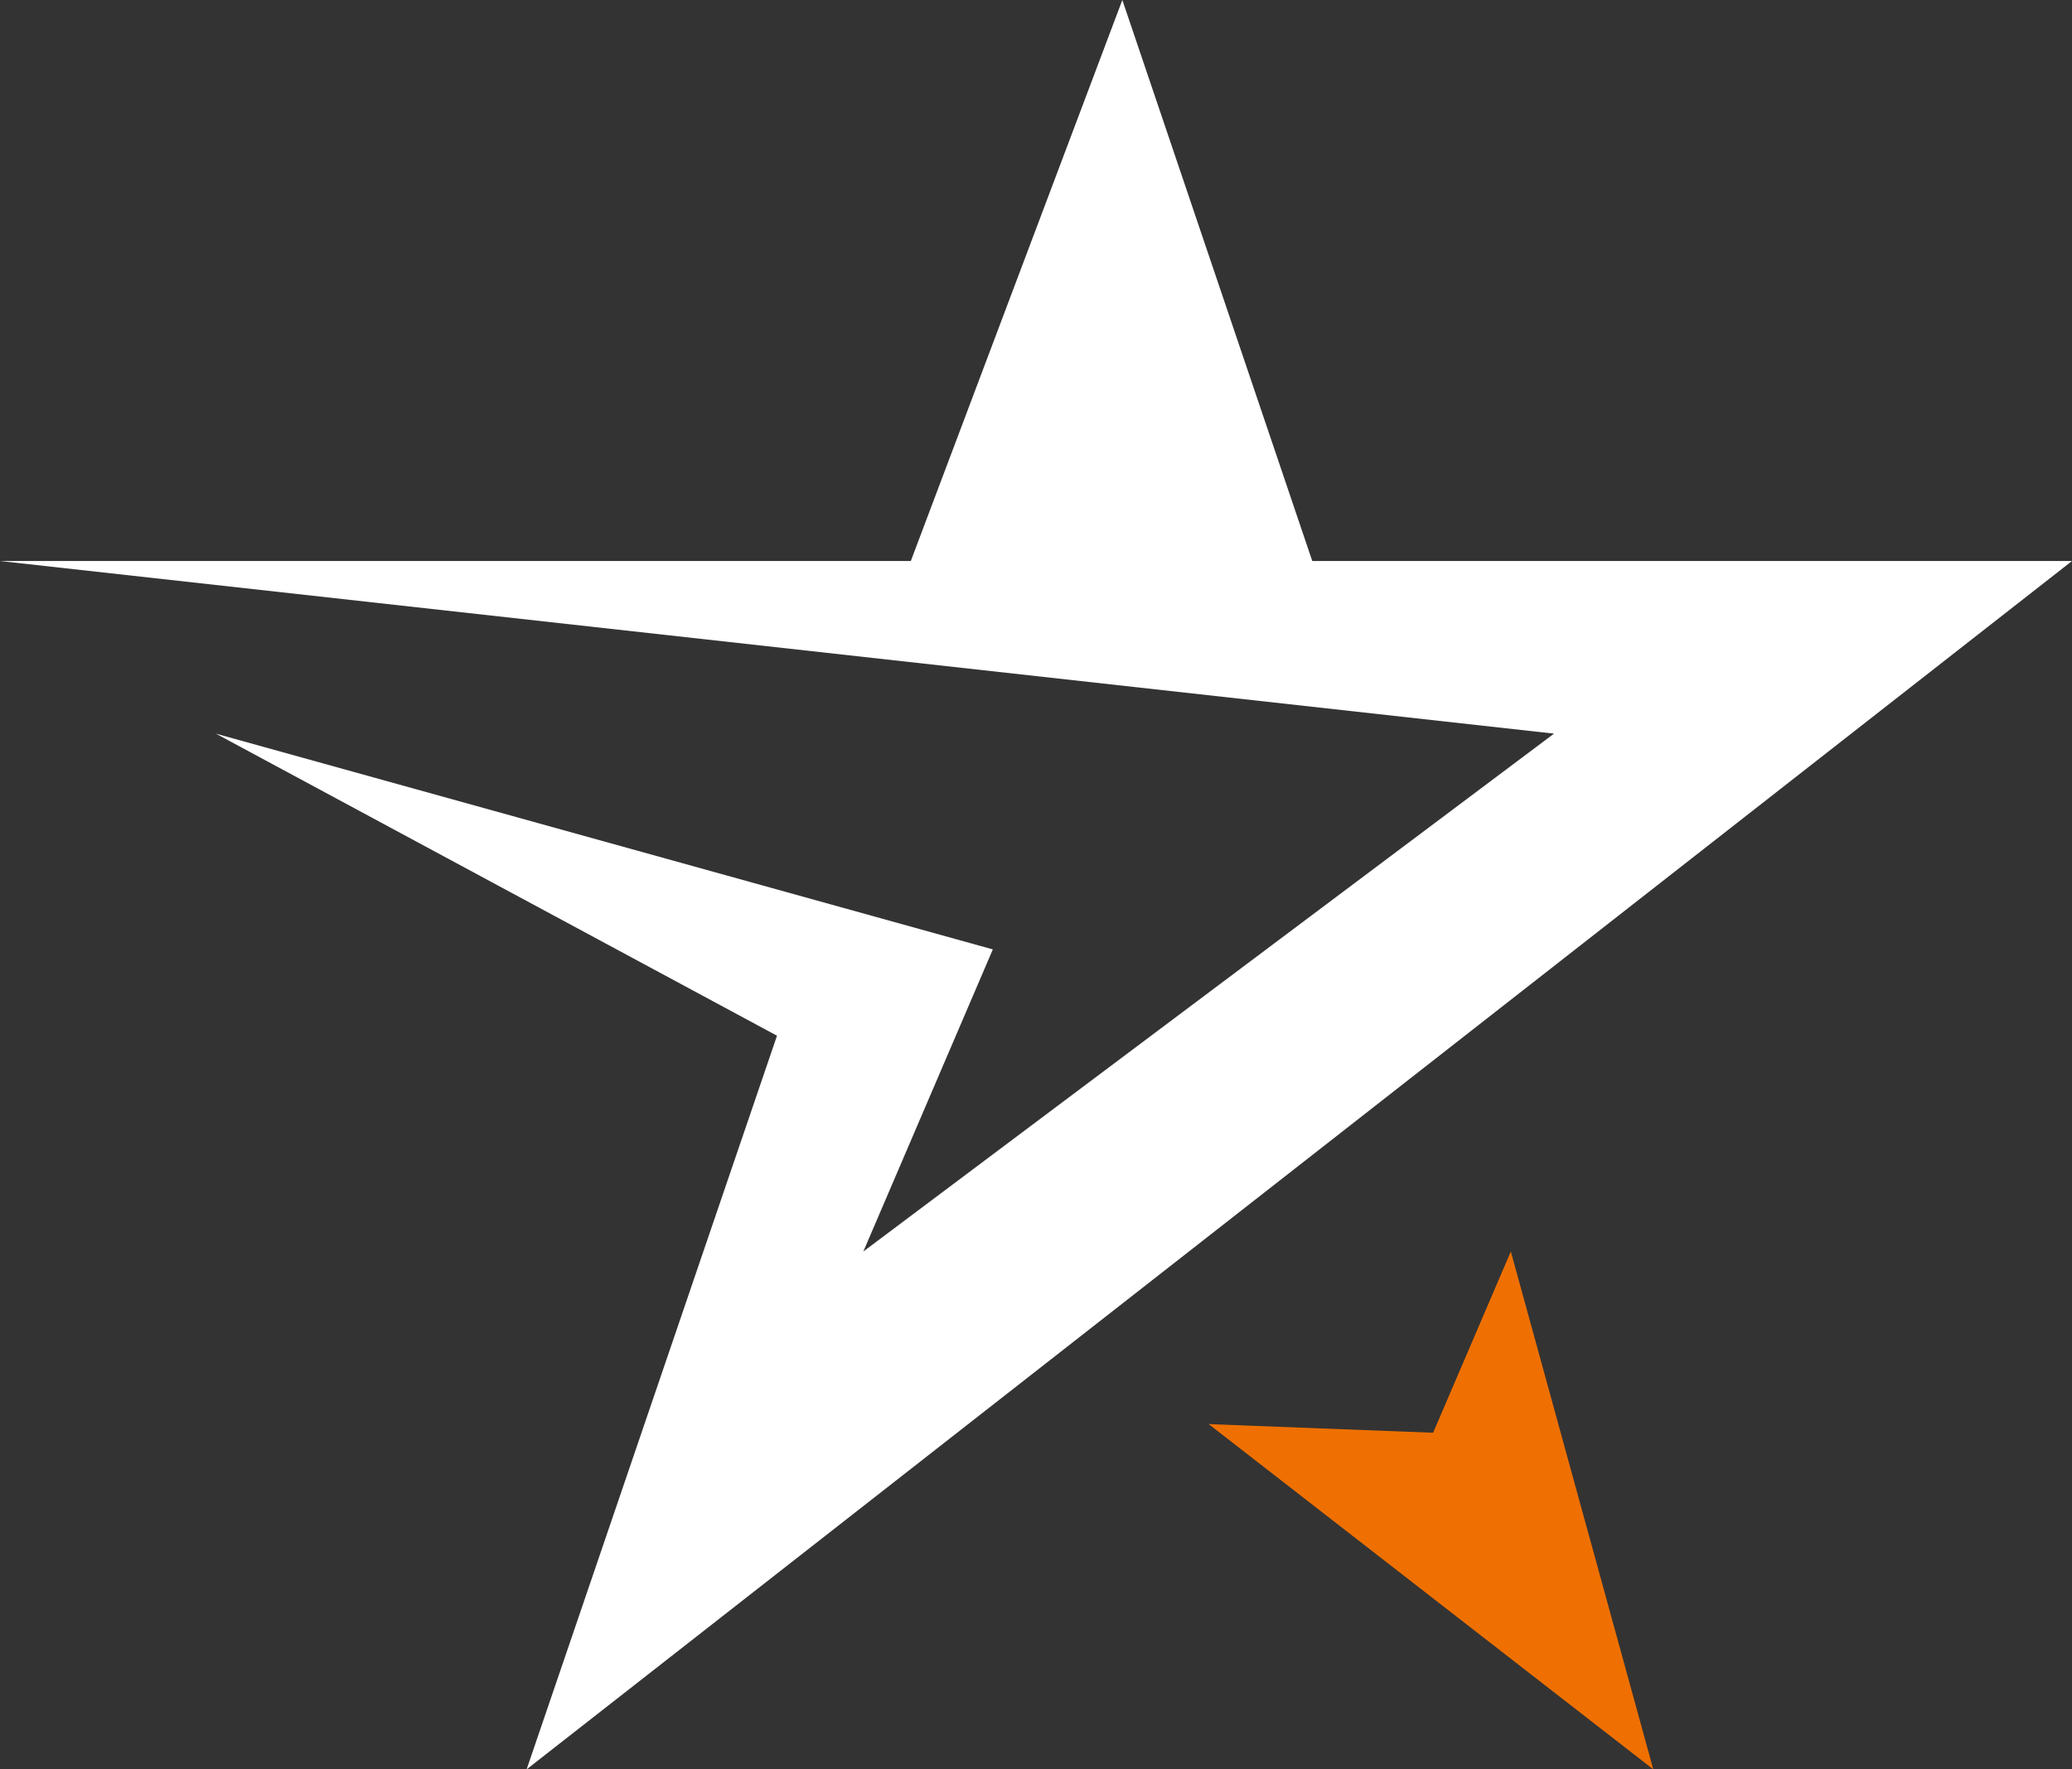 <?xml version="1.0" encoding="UTF-8"?>
<svg id="Ebene_1" xmlns="http://www.w3.org/2000/svg" version="1.1" viewBox="0 0 48 41">
  <rect x="0" y="0" width="48" height="41" fill="#333333" stroke="none"/>
  <!-- Generator: Adobe Illustrator 29.1.0, SVG Export Plug-In . SVG Version: 2.1.0 Build 142)  -->
  <polygon points="0 13 21.1 13 26 0 30.4 13 48 13 12.2 41 18 24 5 17 23 22 20 29 36 17 0 13" style="fill: #fff;"/>
  <polygon points="35 29 38.3 41 28 33 33.2 33.2 35 29" style="fill: #ef7000;"/>
</svg>